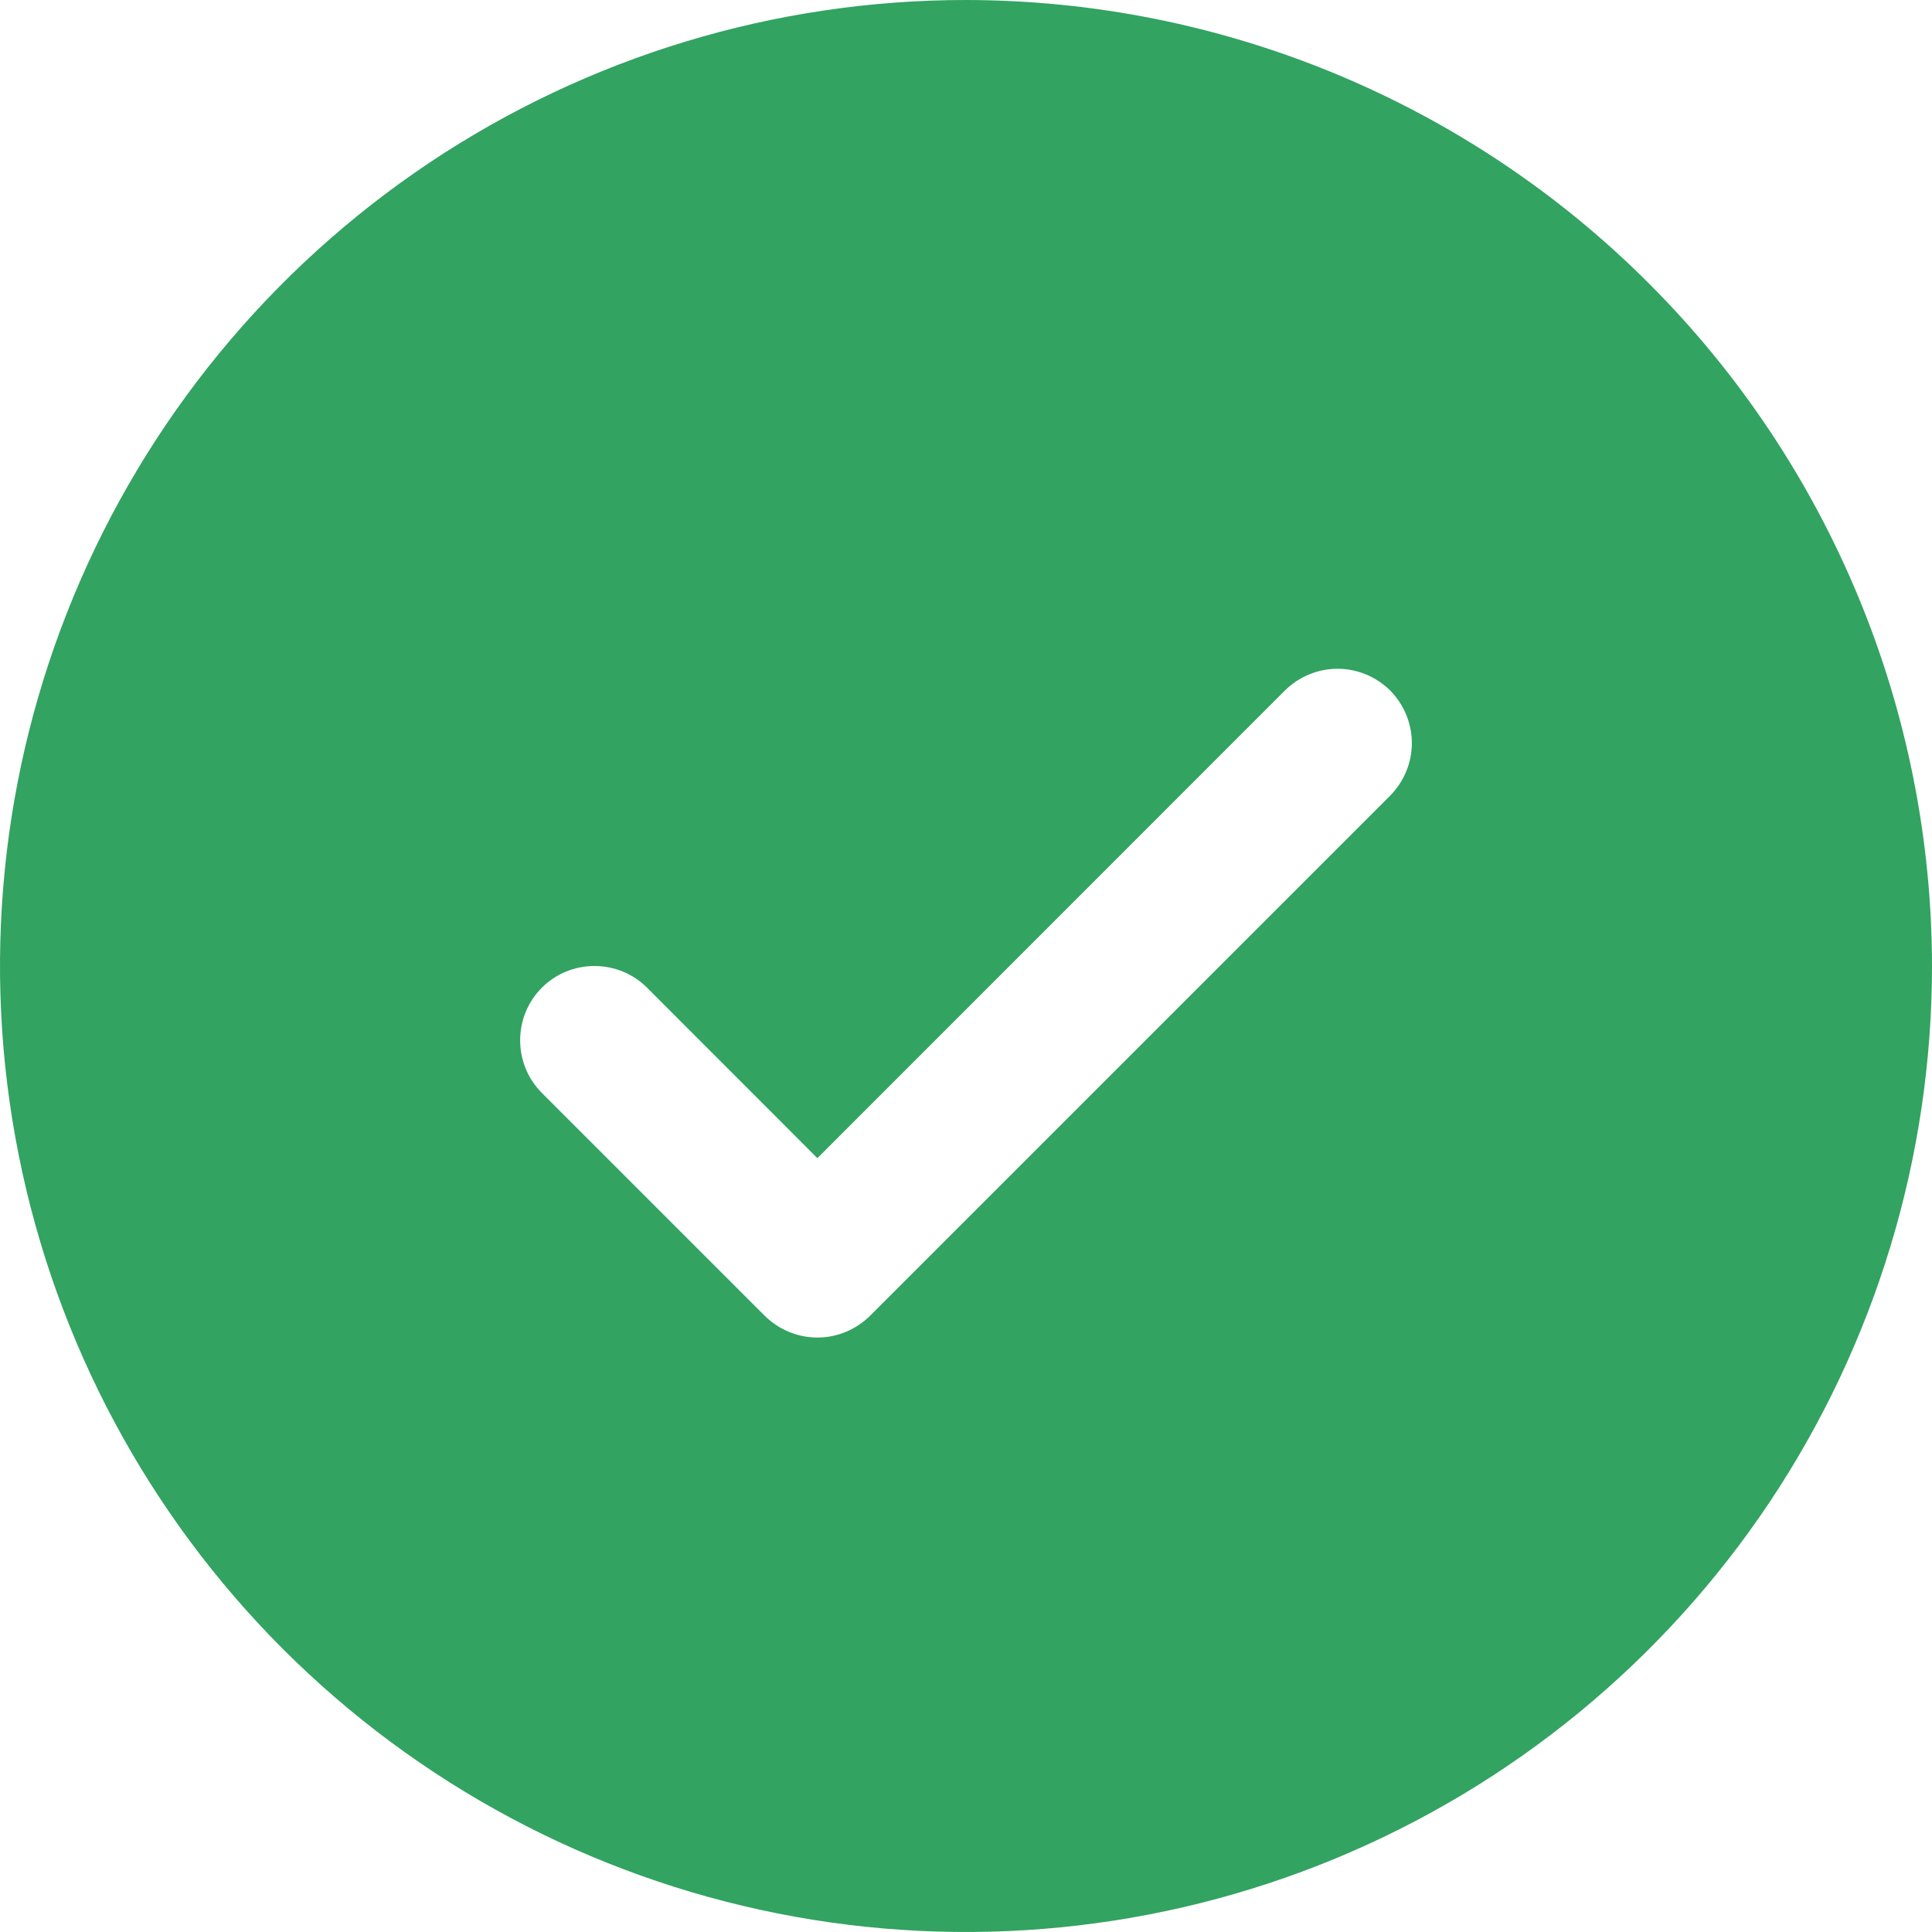<svg xmlns="http://www.w3.org/2000/svg" fill="none" viewBox="0 0 13 13" height="13" width="13">
<path fill="#32A361" d="M6.5 0C5.214 0 3.958 0.381 2.889 1.095C1.82 1.81 0.987 2.825 0.495 4.013C0.003 5.2 -0.126 6.507 0.125 7.768C0.376 9.029 0.995 10.187 1.904 11.096C2.813 12.005 3.971 12.624 5.232 12.875C6.493 13.126 7.8 12.997 8.987 12.505C10.175 12.013 11.19 11.18 11.905 10.111C12.619 9.042 13 7.786 13 6.5C12.998 4.777 12.313 3.124 11.094 1.906C9.876 0.687 8.223 0.002 6.5 0ZM9.354 5.354L5.854 8.854C5.807 8.9 5.752 8.937 5.691 8.962C5.631 8.987 5.566 9 5.5 9C5.434 9 5.369 8.987 5.309 8.962C5.248 8.937 5.193 8.9 5.146 8.854L3.646 7.354C3.552 7.26 3.5 7.133 3.5 7C3.5 6.867 3.552 6.74 3.646 6.646C3.74 6.552 3.867 6.5 4 6.5C4.133 6.5 4.26 6.552 4.354 6.646L5.5 7.793L8.646 4.646C8.693 4.6 8.748 4.563 8.809 4.538C8.869 4.513 8.934 4.5 9 4.5C9.066 4.5 9.131 4.513 9.191 4.538C9.252 4.563 9.307 4.6 9.354 4.646C9.4 4.693 9.437 4.748 9.462 4.809C9.487 4.869 9.5 4.934 9.5 5C9.5 5.066 9.487 5.131 9.462 5.191C9.437 5.252 9.4 5.307 9.354 5.354Z"></path>
</svg>
